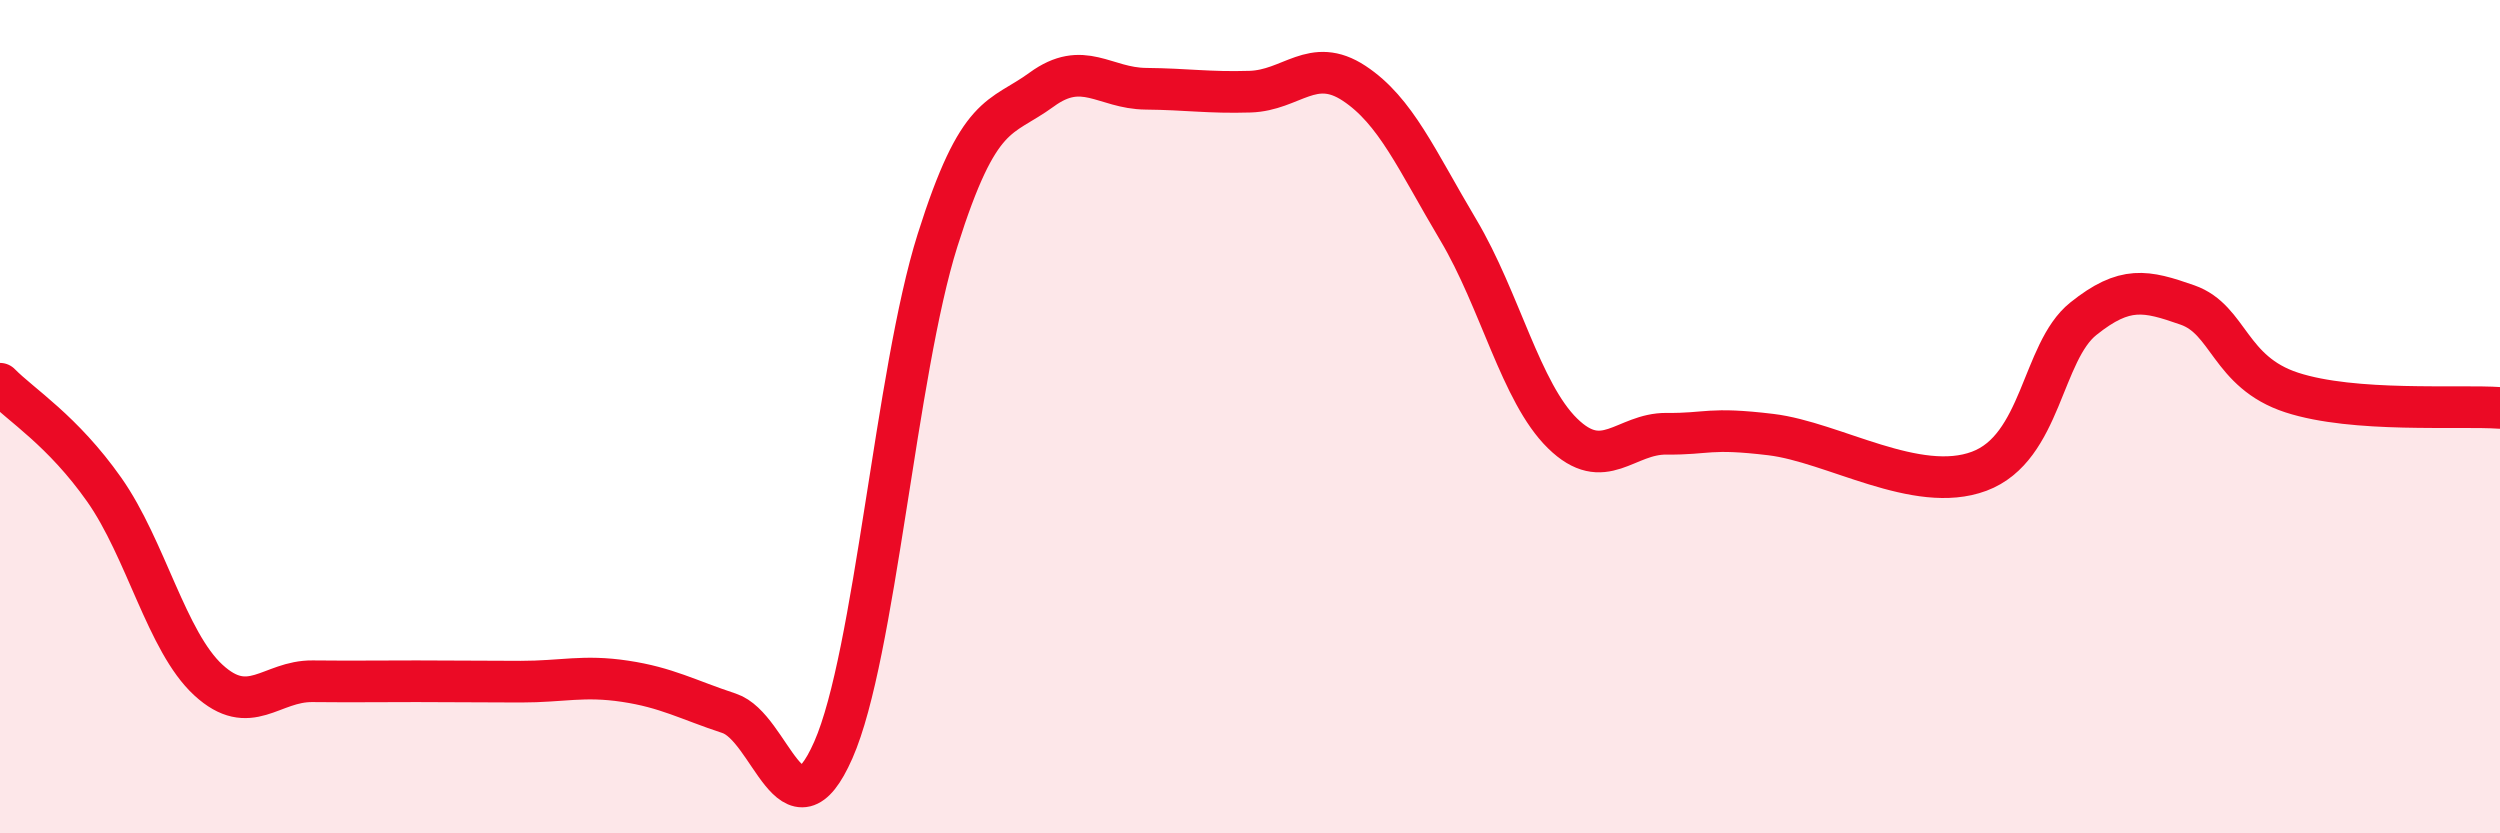 
    <svg width="60" height="20" viewBox="0 0 60 20" xmlns="http://www.w3.org/2000/svg">
      <path
        d="M 0,9.21 C 0.5,9.72 1.5,10.33 2.5,11.75 C 3.5,13.17 4,15.4 5,16.32 C 6,17.24 6.5,16.34 7.5,16.35 C 8.5,16.36 9,16.35 10,16.35 C 11,16.35 11.5,16.36 12.5,16.36 C 13.5,16.36 14,16.2 15,16.35 C 16,16.5 16.5,16.79 17.5,17.12 C 18.5,17.45 19,20.27 20,18 C 21,15.73 21.5,8.94 22.5,5.77 C 23.5,2.6 24,2.88 25,2.15 C 26,1.42 26.5,2.12 27.5,2.13 C 28.5,2.14 29,2.23 30,2.2 C 31,2.17 31.5,1.34 32.5,2 C 33.5,2.66 34,3.84 35,5.52 C 36,7.2 36.5,9.42 37.5,10.4 C 38.5,11.38 39,10.4 40,10.41 C 41,10.42 41,10.25 42.5,10.43 C 44,10.61 46,11.87 47.5,11.31 C 49,10.75 49,8.45 50,7.65 C 51,6.85 51.5,6.97 52.5,7.32 C 53.5,7.67 53.5,8.93 55,9.42 C 56.5,9.91 59,9.72 60,9.79L60 20L0 20Z"
        fill="#EB0A25"
        opacity="0.1"
        stroke-linecap="round"
        stroke-linejoin="round"
      />
      <path
        d="M 0,9.21 C 0.5,9.72 1.5,10.33 2.5,11.75 C 3.5,13.17 4,15.4 5,16.32 C 6,17.24 6.5,16.34 7.5,16.35 C 8.5,16.36 9,16.35 10,16.35 C 11,16.35 11.5,16.36 12.5,16.36 C 13.5,16.36 14,16.2 15,16.35 C 16,16.5 16.5,16.79 17.5,17.12 C 18.5,17.45 19,20.27 20,18 C 21,15.73 21.5,8.94 22.5,5.77 C 23.5,2.6 24,2.88 25,2.15 C 26,1.42 26.5,2.12 27.5,2.13 C 28.5,2.14 29,2.23 30,2.2 C 31,2.17 31.5,1.34 32.5,2 C 33.5,2.66 34,3.84 35,5.52 C 36,7.2 36.5,9.42 37.5,10.4 C 38.5,11.38 39,10.4 40,10.41 C 41,10.42 41,10.25 42.5,10.43 C 44,10.61 46,11.87 47.5,11.31 C 49,10.75 49,8.45 50,7.65 C 51,6.85 51.5,6.97 52.5,7.32 C 53.5,7.67 53.5,8.93 55,9.42 C 56.5,9.91 59,9.72 60,9.79"
        stroke="#EB0A25"
        stroke-width="1"
        fill="none"
        stroke-linecap="round"
        stroke-linejoin="round"
      />
    </svg>
  